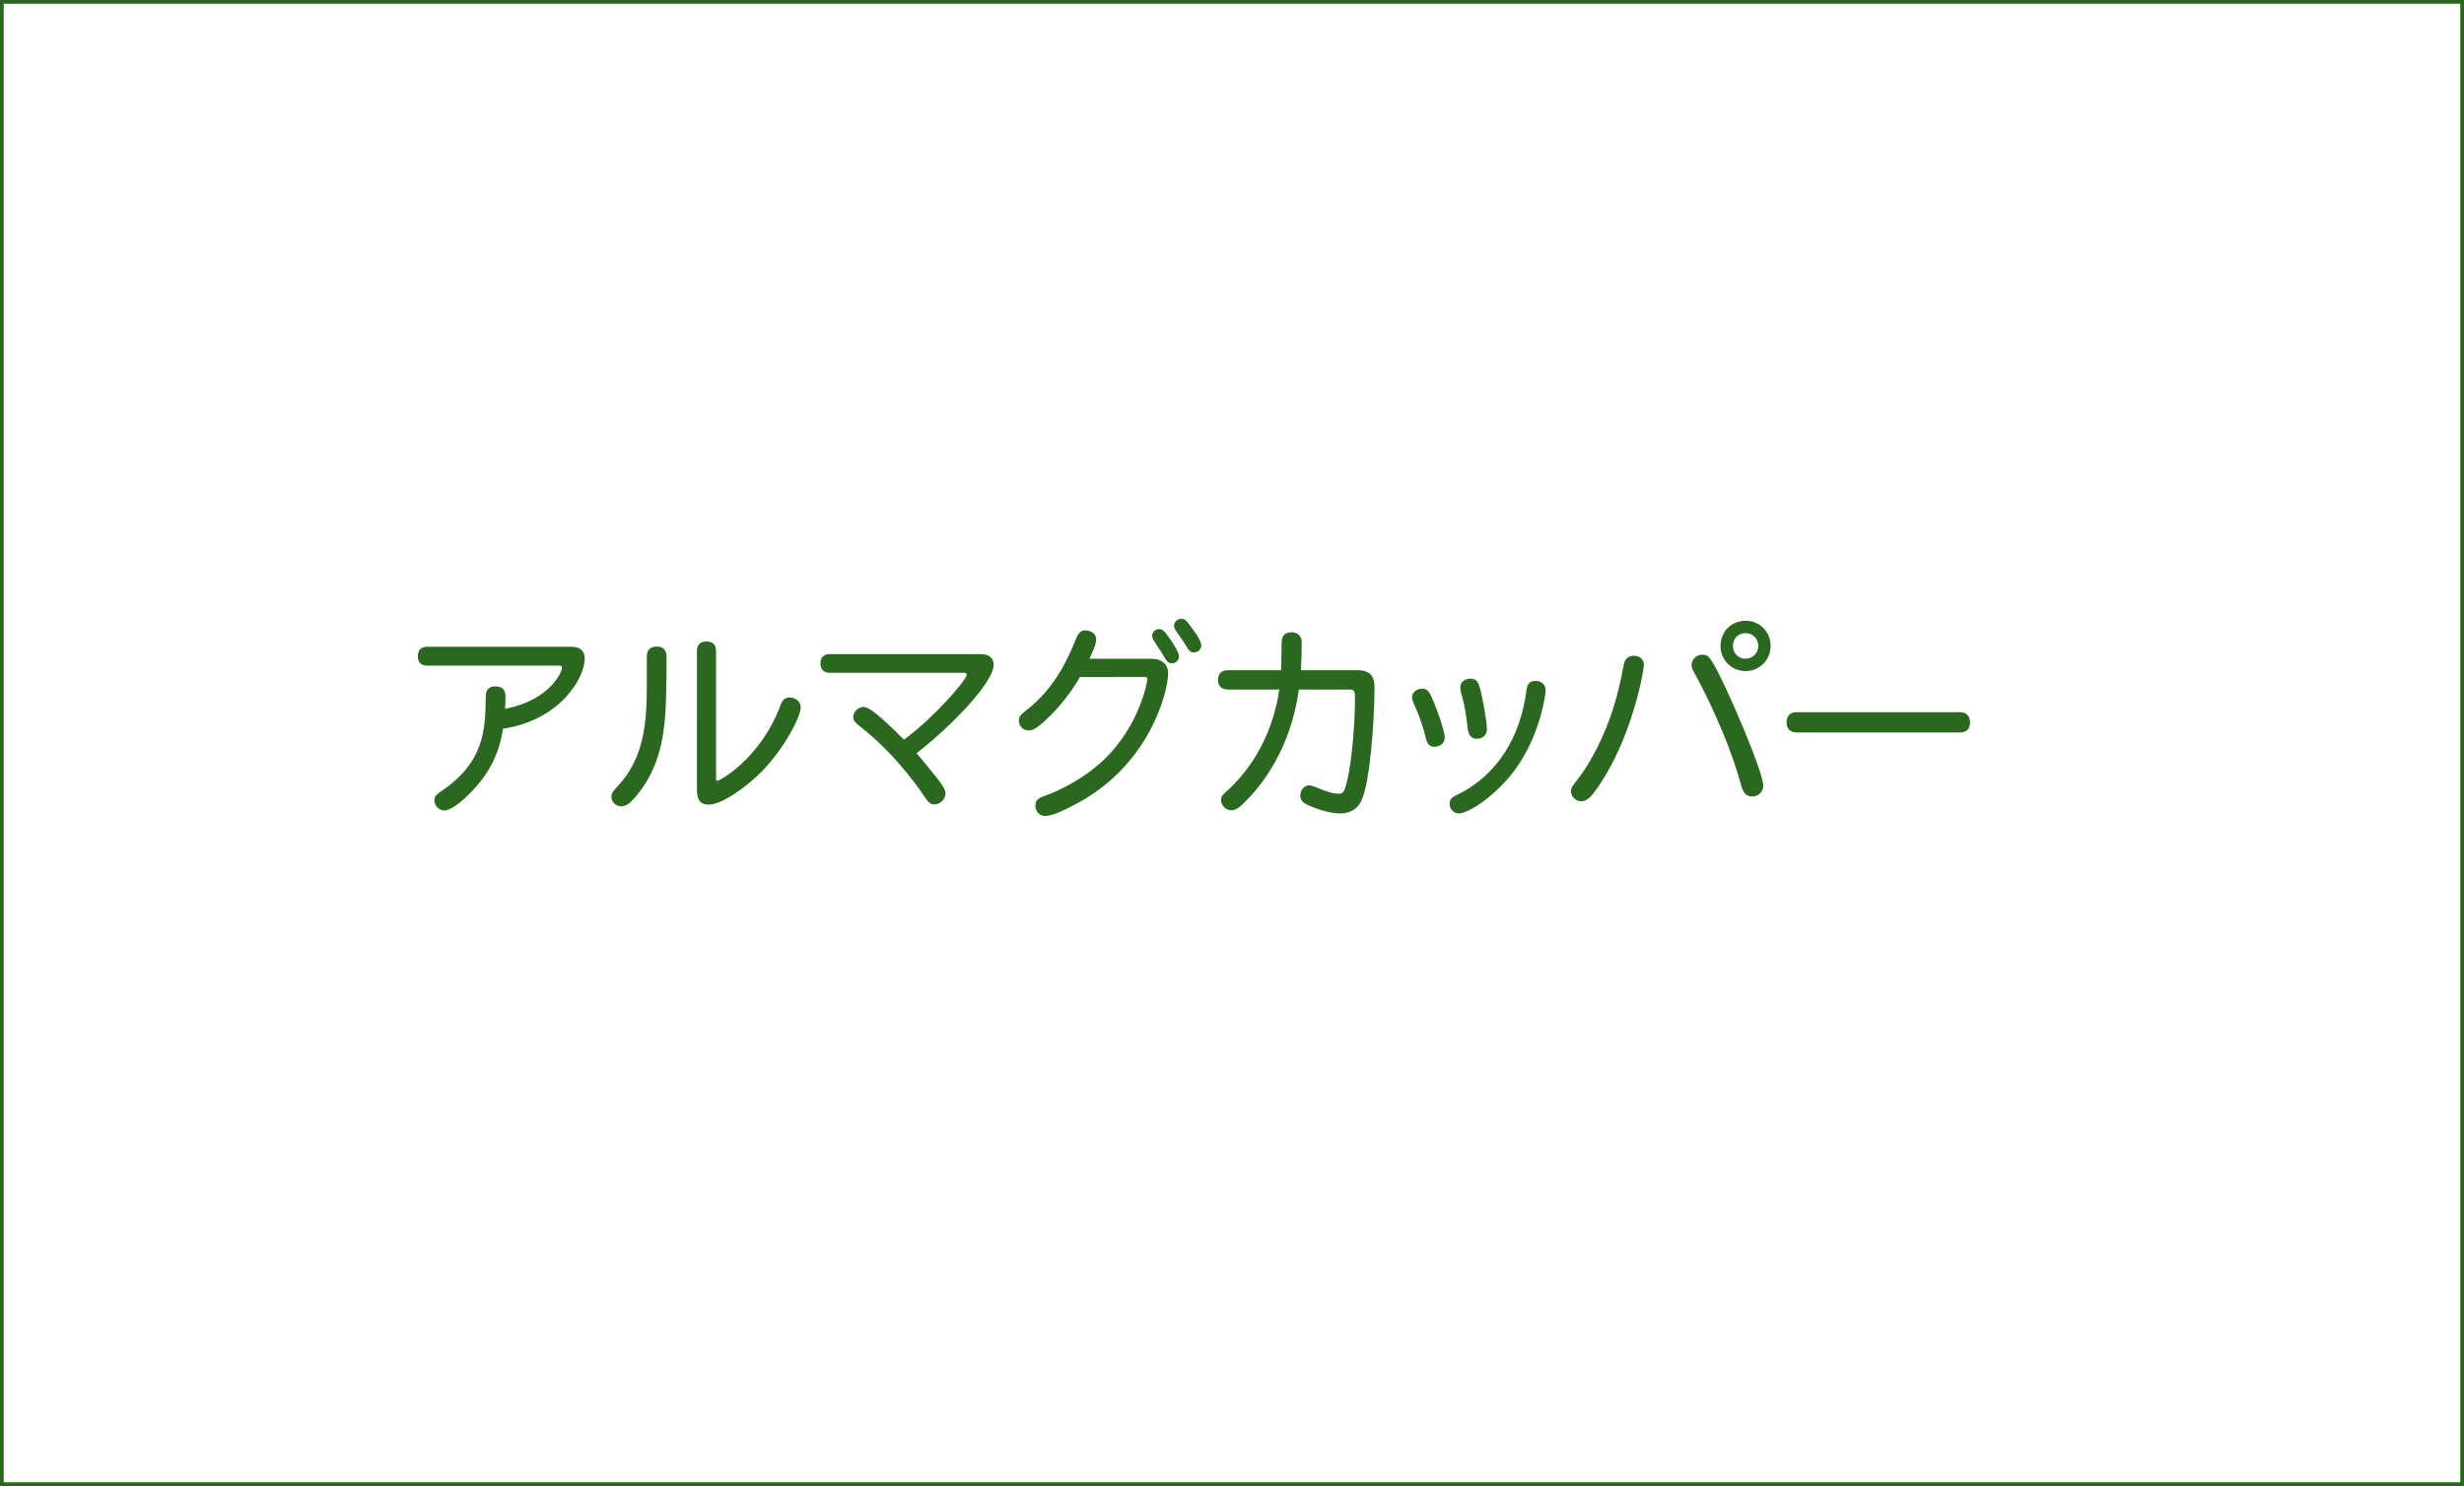<?xml version="1.0" encoding="utf-8"?>
<!-- Generator: Adobe Illustrator 16.0.0, SVG Export Plug-In . SVG Version: 6.00 Build 0)  -->
<!DOCTYPE svg PUBLIC "-//W3C//DTD SVG 1.1//EN" "http://www.w3.org/Graphics/SVG/1.1/DTD/svg11.dtd">
<svg version="1.1" id="レイヤー_1" xmlns="http://www.w3.org/2000/svg" xmlns:xlink="http://www.w3.org/1999/xlink" x="0px"
	 y="0px" width="940px" height="567px" viewBox="0 0 940 567" enable-background="new 0 0 940 567" xml:space="preserve">
<g id="レイヤー_2">
	<g>
		<path fill="#2B681F" d="M218.121,246.779c3.52,0,4.96,2,4.96,4.48c0,7.12-9.04,23.441-31.201,26.801
			c-0.96,6.56-3.04,11.92-6.4,17.122c-3.84,5.919-12.16,14.079-16,14.079c-1.76,0-3.76-1.681-3.76-3.92c0-1.28,0.72-2.16,1.92-2.96
			c17.36-11.441,17.52-24.081,17.68-36.961c0-2.32,1.44-3.52,3.6-3.52c2.88,0,3.92,1.52,3.92,3.84c0,2.72-0.08,3.92-0.16,4.72
			c16.96-3.2,21.761-14,21.761-15.76c0-0.4-0.32-0.72-1.04-0.72H163c-2.56,0-3.6-1.44-3.6-3.6c0-2.16,1.04-3.6,3.6-3.6h55.121
			V246.779z"/>
		<path fill="#2B681F" d="M246.759,250.54c0-2.72,1.521-3.84,3.76-3.84c2.24,0,3.761,1.12,3.761,3.84
			c0,21.041-0.16,33.841-6.561,45.761c-2,3.84-5.12,7.92-7.28,9.84c-1.2,1.04-2.319,1.521-3.439,1.521c-2,0-3.76-1.68-3.76-3.521
			c0-1.6,0.64-2.239,2.56-4.319c9.84-10.562,10.96-23.92,10.96-38.241L246.759,250.54L246.759,250.54z M265.879,248.379
			c0-2.56,1.44-3.6,3.601-3.6c2.24,0,3.68,1.04,3.68,3.6v48.641c0,0.721,0.16,0.881,0.641,0.881c0.72,0,16.48-8.48,24-28.96
			c0.721-1.92,1.761-2.8,3.36-2.8c2.48,0,4.32,1.68,4.32,3.76c0,3.36-5.841,15.12-14.721,24.321
			c-5.6,5.761-15.28,12.801-20.4,12.801c-2.56,0-4.48-1.12-4.48-5.521L265.879,248.379L265.879,248.379z"/>
		<path fill="#2B681F" d="M374.281,249.58c2.881,0,4.801,1.44,4.801,4.08c0,6.64-15.841,23.2-29.441,33.76
			c2.801,3.2,6.48,7.762,7.921,9.602c1.84,2.479,3.12,4.159,3.12,5.681c0,2.319-2,4.24-4.32,4.24c-1.44,0-2.32-0.961-3.76-3.121
			c-8.641-12.642-17.281-20.8-23.281-25.68c-1.84-1.44-3.84-2.72-3.84-4.48c0-2.32,2.16-3.92,4-3.92c2.16,0,6.641,3.76,15.36,12.48
			c10.16-7.28,23.921-22.48,23.921-24.801c0-0.56-0.32-0.72-1.36-0.72H316.52c-2.48,0-3.521-1.44-3.521-3.6
			c0-2.08,1.04-3.52,3.521-3.52H374.281z"/>
		<path fill="#2B681F" d="M412.041,258.3c-4.48,7.68-10.001,13.92-15.041,18.16c-1.92,1.6-3.04,2.24-4.64,2.24
			c-2.24,0-3.681-1.84-3.681-3.76c0-1.6,0.881-2.4,2.96-4c11.521-8.96,16.321-21.041,18.721-26.881c0.96-2.64,2-3.52,3.681-3.52
			c2.399,0,4.16,1.52,4.16,3.44c0,1.84-1.44,4.88-2.561,7.36H439c4.48,0,6.641,2.32,6.641,5.6c0,6.56-6.96,36.161-37.201,50.881
			c-3.12,1.601-7.04,3.521-9.76,3.521c-2.16,0-3.681-1.761-3.681-3.92c0-1.841,0.8-2.8,3.601-3.761
			c6-2.08,13.84-6.399,19.521-11.119c16.24-13.281,19.601-32.401,19.601-33.441c0-0.48-0.159-0.8-1.199-0.8H412.041z
			 M445.161,242.139c1.28,1.76,4.641,6.56,4.641,8.24c0,1.44-1.12,2.72-2.721,2.72c-1.359,0-1.92-0.72-2.72-2.08
			c-0.721-1.28-2.16-3.52-3.12-4.96c-0.88-1.44-1.681-2.08-1.681-3.521c0-1.44,1.2-2.48,2.641-2.48
			C443.321,240.059,443.96,240.539,445.161,242.139z M453.641,238.219c2,2.64,4.641,6.08,4.641,8.08c0,1.36-1.119,2.64-2.88,2.64
			c-1.2,0-1.761-0.56-2.641-2.08s-1.84-2.88-3.04-4.56c-0.88-1.28-1.84-2.4-1.84-3.44c0-1.6,1.279-2.72,2.8-2.72
			C452.042,236.139,452.681,236.939,453.641,238.219z"/>
		<path fill="#2B681F" d="M488.682,255.74c0.238-3.04,0.158-6.64,0.238-10.72c0.08-2.96,1.92-3.76,3.602-3.76
			c2.64,0,4.08,1.36,4.08,4c0,3.92-0.159,7.68-0.319,10.48h21.84c4.4,0,6.24,2.32,6.24,6.24c0,13.28-1.681,36.241-4.959,43.441
			c-1.521,3.36-4.4,4.96-8.24,4.96c-3.521,0-7.682-1.358-10.562-2.479c-2.801-1.119-4.561-2-4.561-4.32c0-2,1.439-3.92,3.279-3.92
			c1.44,0,3.36,1.041,5.521,1.84c2.08,0.721,3.92,1.361,5.84,1.361c1.601,0,2.16-0.722,2.959-3.762c2.4-9.12,3.281-25.681,3.281-32
			c0-3.28-0.08-4-2.24-4h-19.2c-3.119,23.601-15.279,37.521-19.601,41.92c-2.32,2.4-4.08,4.16-6.161,4.16
			c-1.92,0-3.92-1.76-3.92-3.92c0-1.601,1.04-2.319,3.12-4.24c10.56-9.919,17.041-23.521,19.121-37.92h-19.68
			c-2.561,0-3.681-1.52-3.681-3.68s1.12-3.68,3.681-3.68H488.682z"/>
		<path fill="#2B681F" d="M545.961,265.58c2.24,4.8,5.199,13.521,5.199,15.761c0,2.24-1.84,3.601-3.84,3.601
			c-1.521,0-2.8-0.561-3.439-3.521c-0.721-3.12-1.92-6.8-3.121-9.68c-1.039-2.56-2.08-4.4-2.08-5.68c0-1.84,1.763-3.28,3.92-3.28
			C543.961,262.78,544.92,263.34,545.961,265.58z M589.643,263.5c0,1.52-2.159,17.601-12.002,30.641
			c-7.039,9.439-17.358,16.24-21.119,16.24c-2,0-3.521-1.68-3.521-3.76c0-1.681,1.041-2.48,2.721-3.28
			c15.761-7.521,24.48-22.641,26.642-40.161c0.319-2.96,2.16-3.36,3.278-3.36C588.041,259.82,589.643,261.02,589.643,263.5z
			 M564.602,262.62c0.959,3.52,2.64,12.4,2.64,15.681c0,2.32-1.84,3.6-3.681,3.6c-2.399,0-3.358-1.44-3.68-4.16
			c-0.479-4.24-0.881-6.96-1.6-10.081c-0.722-2.72-1.201-4.24-1.201-5.44c0-2,1.842-3.28,3.842-3.28
			C563.48,258.939,564.041,260.7,564.602,262.62z"/>
		<path fill="#2B681F" d="M627.162,253.739c0,1.68-4.562,29.121-18.801,48.32c-1.761,2.4-3.121,3.681-5.201,3.681
			c-2.158,0-3.84-1.92-3.84-3.76c0-1.601,0.961-2.562,3.28-5.601c3.681-4.881,7.359-11.761,10.16-18.721
			c3.439-8.24,5.359-16.96,6.719-24.081c0.48-2.56,2.16-3.36,3.843-3.36C625.562,250.219,627.162,251.66,627.162,253.739z
			 M653.883,253.66c4.879,8.4,18.801,40.881,18.801,46.161c0,2.479-2.08,4.08-4.159,4.08c-2.32,0-3.521-1.119-4.4-4.721
			c-0.881-3.439-4-13.04-7.041-20c-2.721-6.56-5.199-12-8.801-18.88c-1.439-2.96-2.959-4.88-2.959-6.561c0-2.4,2.08-3.92,4.08-3.92
			C651.242,249.819,651.963,250.379,653.883,253.66z M675.482,246.459c0,5.36-4.24,9.6-9.521,9.6c-5.361,0-9.602-4.16-9.602-9.6
			s4.159-9.601,9.602-9.601C671.242,236.859,675.482,241.019,675.482,246.459z M661.082,246.459c0,2.72,2.08,4.88,4.801,4.88
			c2.799,0,4.879-2.16,4.879-4.88c0-2.72-2.08-4.88-4.879-4.88C663.162,241.579,661.082,243.659,661.082,246.459z"/>
		<path fill="#2B681F" d="M685.48,279.5c-2.72,0-3.921-1.6-3.921-3.84c0-2.32,1.201-3.92,3.921-3.92h62.161
			c2.722,0,3.92,1.6,3.92,3.92c0,2.24-1.198,3.84-3.92,3.84H685.48z"/>
	</g>
</g>
<rect fill="none" stroke="#2B681F" stroke-width="2.835" stroke-miterlimit="10" enable-background="new    " width="940" height="567"/>
</svg>
